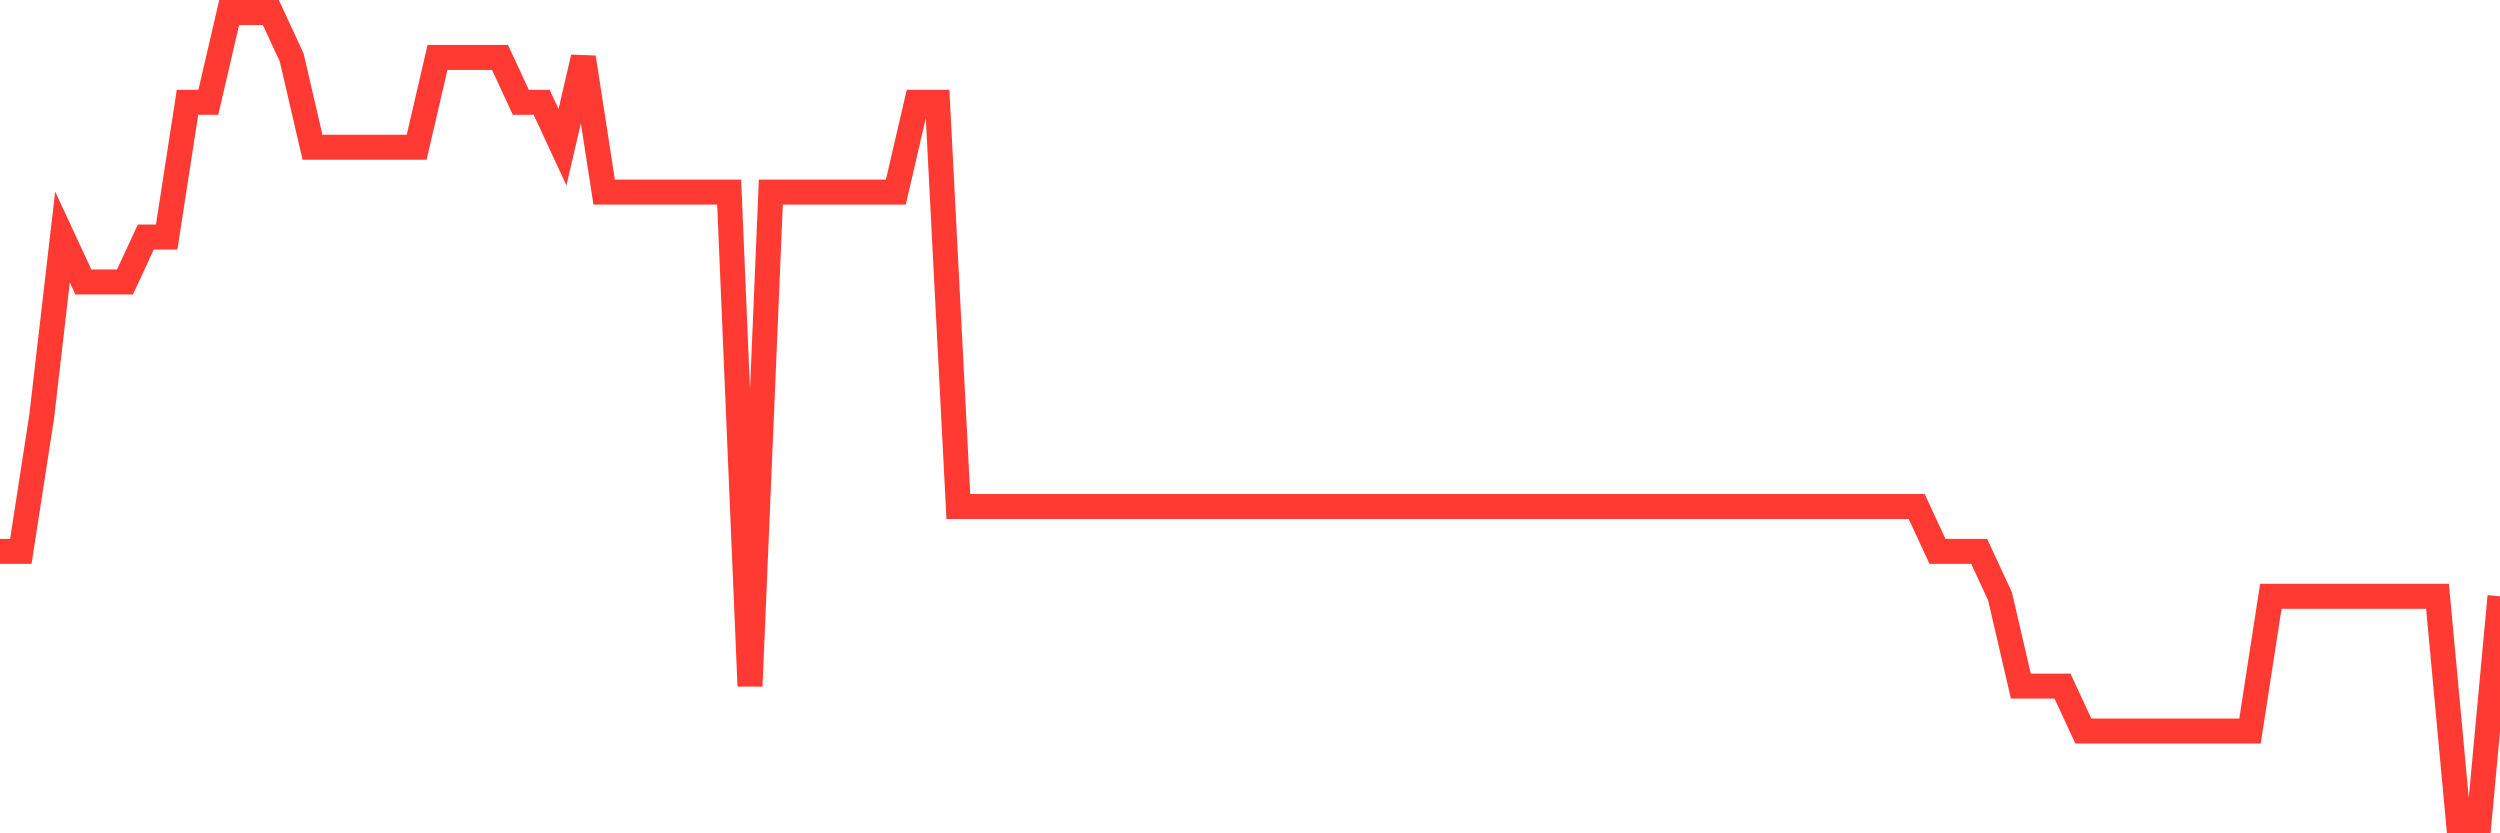 <svg
  xmlns="http://www.w3.org/2000/svg"
  xmlns:xlink="http://www.w3.org/1999/xlink"
  width="120"
  height="40"
  viewBox="0 0 120 40"
  preserveAspectRatio="none"
>
  <polyline
    points="0,26.467 1,26.467 2,20 3,11.378 4,13.533 5,13.533 6,13.533 7,11.378 8,11.378 9,4.911 10,4.911 11,0.6 12,0.6 13,0.6 14,2.756 15,7.067 16,7.067 17,7.067 18,7.067 19,7.067 20,7.067 21,2.756 22,2.756 23,2.756 24,2.756 25,4.911 26,4.911 27,7.067 28,2.756 29,9.222 30,9.222 31,9.222 32,9.222 33,9.222 34,9.222 35,9.222 36,32.933 37,9.222 38,9.222 39,9.222 40,9.222 41,9.222 42,9.222 43,9.222 44,4.911 45,4.911 46,24.311 47,24.311 48,24.311 49,24.311 50,24.311 51,24.311 52,24.311 53,24.311 54,24.311 55,24.311 56,24.311 57,24.311 58,24.311 59,24.311 60,24.311 61,24.311 62,24.311 63,24.311 64,24.311 65,24.311 66,24.311 67,24.311 68,24.311 69,24.311 70,24.311 71,24.311 72,24.311 73,24.311 74,24.311 75,24.311 76,24.311 77,24.311 78,24.311 79,24.311 80,24.311 81,24.311 82,24.311 83,24.311 84,24.311 85,24.311 86,24.311 87,24.311 88,24.311 89,24.311 90,24.311 91,24.311 92,24.311 93,26.467 94,26.467 95,26.467 96,28.622 97,32.933 98,32.933 99,32.933 100,35.089 101,35.089 102,35.089 103,35.089 104,35.089 105,35.089 106,35.089 107,35.089 108,35.089 109,28.622 110,28.622 111,28.622 112,28.622 113,28.622 114,28.622 115,28.622 116,28.622 117,28.622 118,39.4 119,39.4 120,28.622"
    fill="none"
    stroke="#ff3a33"
    stroke-width="1.2"
  >
  </polyline>
</svg>